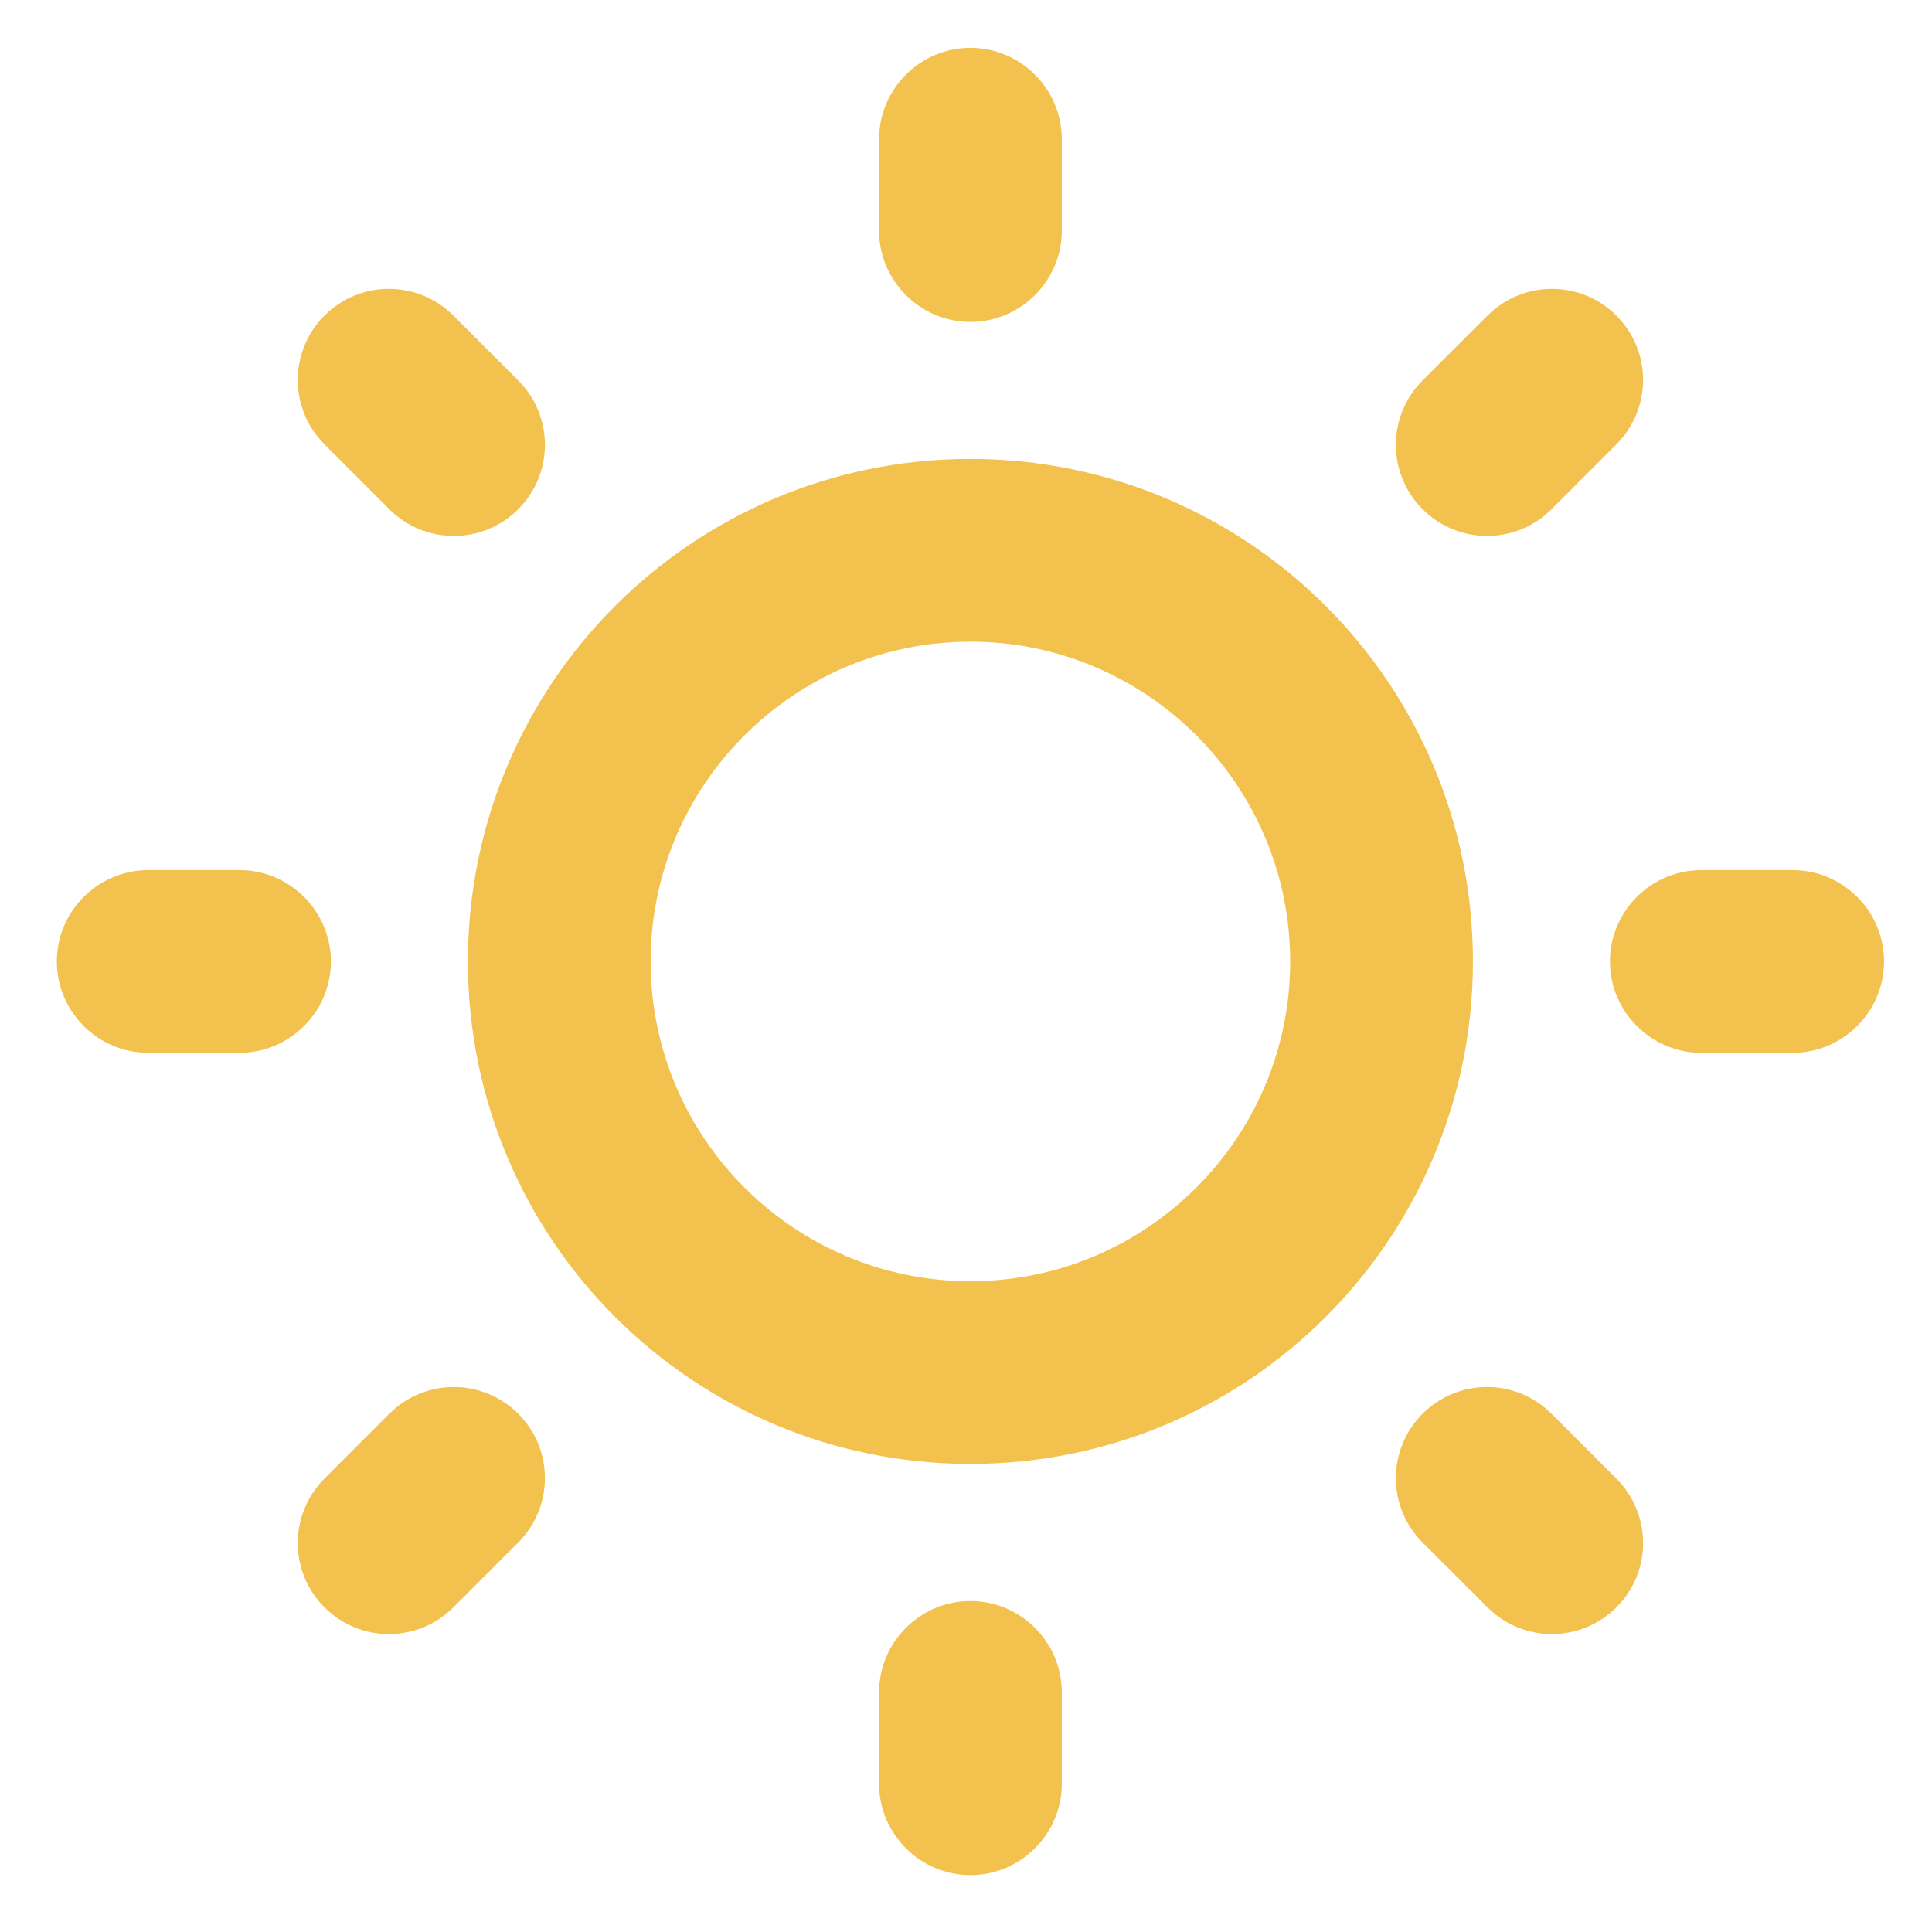 <svg width="29" height="29" viewBox="0 0 29 29" fill="none" xmlns="http://www.w3.org/2000/svg">
<path d="M14.566 0.718C15.32 0.718 15.938 1.335 15.938 2.09V3.461C15.938 4.215 15.32 4.832 14.566 4.832C13.812 4.832 13.195 4.215 13.195 3.461V2.09C13.195 1.335 13.812 0.718 14.566 0.718Z" fill="#F2C14E"/>
<path d="M14.566 24.032C15.32 24.032 15.938 24.649 15.938 25.403V26.774C15.938 27.529 15.32 28.146 14.566 28.146C13.812 28.146 13.195 27.529 13.195 26.774V25.403C13.195 24.649 13.812 24.032 14.566 24.032Z" fill="#F2C14E"/>
<path d="M26.909 15.803C27.663 15.803 28.28 15.186 28.28 14.432C28.28 13.678 27.663 13.061 26.909 13.061H25.537C24.783 13.061 24.166 13.678 24.166 14.432C24.166 15.186 24.783 15.803 25.537 15.803H26.909Z" fill="#F2C14E"/>
<path d="M4.967 14.432C4.967 15.186 4.35 15.803 3.595 15.803H2.224C1.47 15.803 0.853 15.186 0.853 14.432C0.853 13.678 1.47 13.061 2.224 13.061H3.595C4.35 13.061 4.967 13.678 4.967 14.432Z" fill="#F2C14E"/>
<path d="M21.354 23.154L22.328 24.127C22.863 24.662 23.727 24.662 24.262 24.127C24.797 23.593 24.797 22.729 24.262 22.194L23.288 21.221C22.753 20.686 21.889 20.686 21.354 21.221C20.819 21.755 20.819 22.619 21.354 23.154Z" fill="#F2C14E"/>
<path d="M7.778 7.644C7.243 8.178 6.379 8.178 5.844 7.644L4.871 6.67C4.336 6.135 4.336 5.272 4.871 4.737C5.406 4.202 6.27 4.202 6.805 4.737L7.778 5.71C8.313 6.245 8.313 7.109 7.778 7.644Z" fill="#F2C14E"/>
<path d="M4.871 22.194C4.336 22.729 4.336 23.593 4.871 24.127C5.406 24.662 6.27 24.662 6.805 24.127L7.778 23.154C8.313 22.619 8.313 21.755 7.778 21.221C7.243 20.686 6.379 20.686 5.844 21.221L4.871 22.194Z" fill="#F2C14E"/>
<path d="M21.354 7.644C20.819 7.109 20.819 6.245 21.354 5.71L22.328 4.737C22.863 4.202 23.727 4.202 24.262 4.737C24.797 5.272 24.797 6.135 24.262 6.67L23.288 7.644C22.753 8.178 21.889 8.178 21.354 7.644Z" fill="#F2C14E"/>
<path fill-rule="evenodd" clip-rule="evenodd" d="M14.566 6.889C10.397 6.889 7.024 10.263 7.024 14.432C7.024 18.601 10.397 21.974 14.566 21.974C18.735 21.974 22.109 18.601 22.109 14.432C22.109 10.263 18.735 6.889 14.566 6.889ZM9.766 14.432C9.766 11.785 11.919 9.632 14.566 9.632C17.213 9.632 19.366 11.785 19.366 14.432C19.366 17.079 17.213 19.232 14.566 19.232C11.919 19.232 9.766 17.079 9.766 14.432Z" fill="#F2C14E"/>
</svg>
